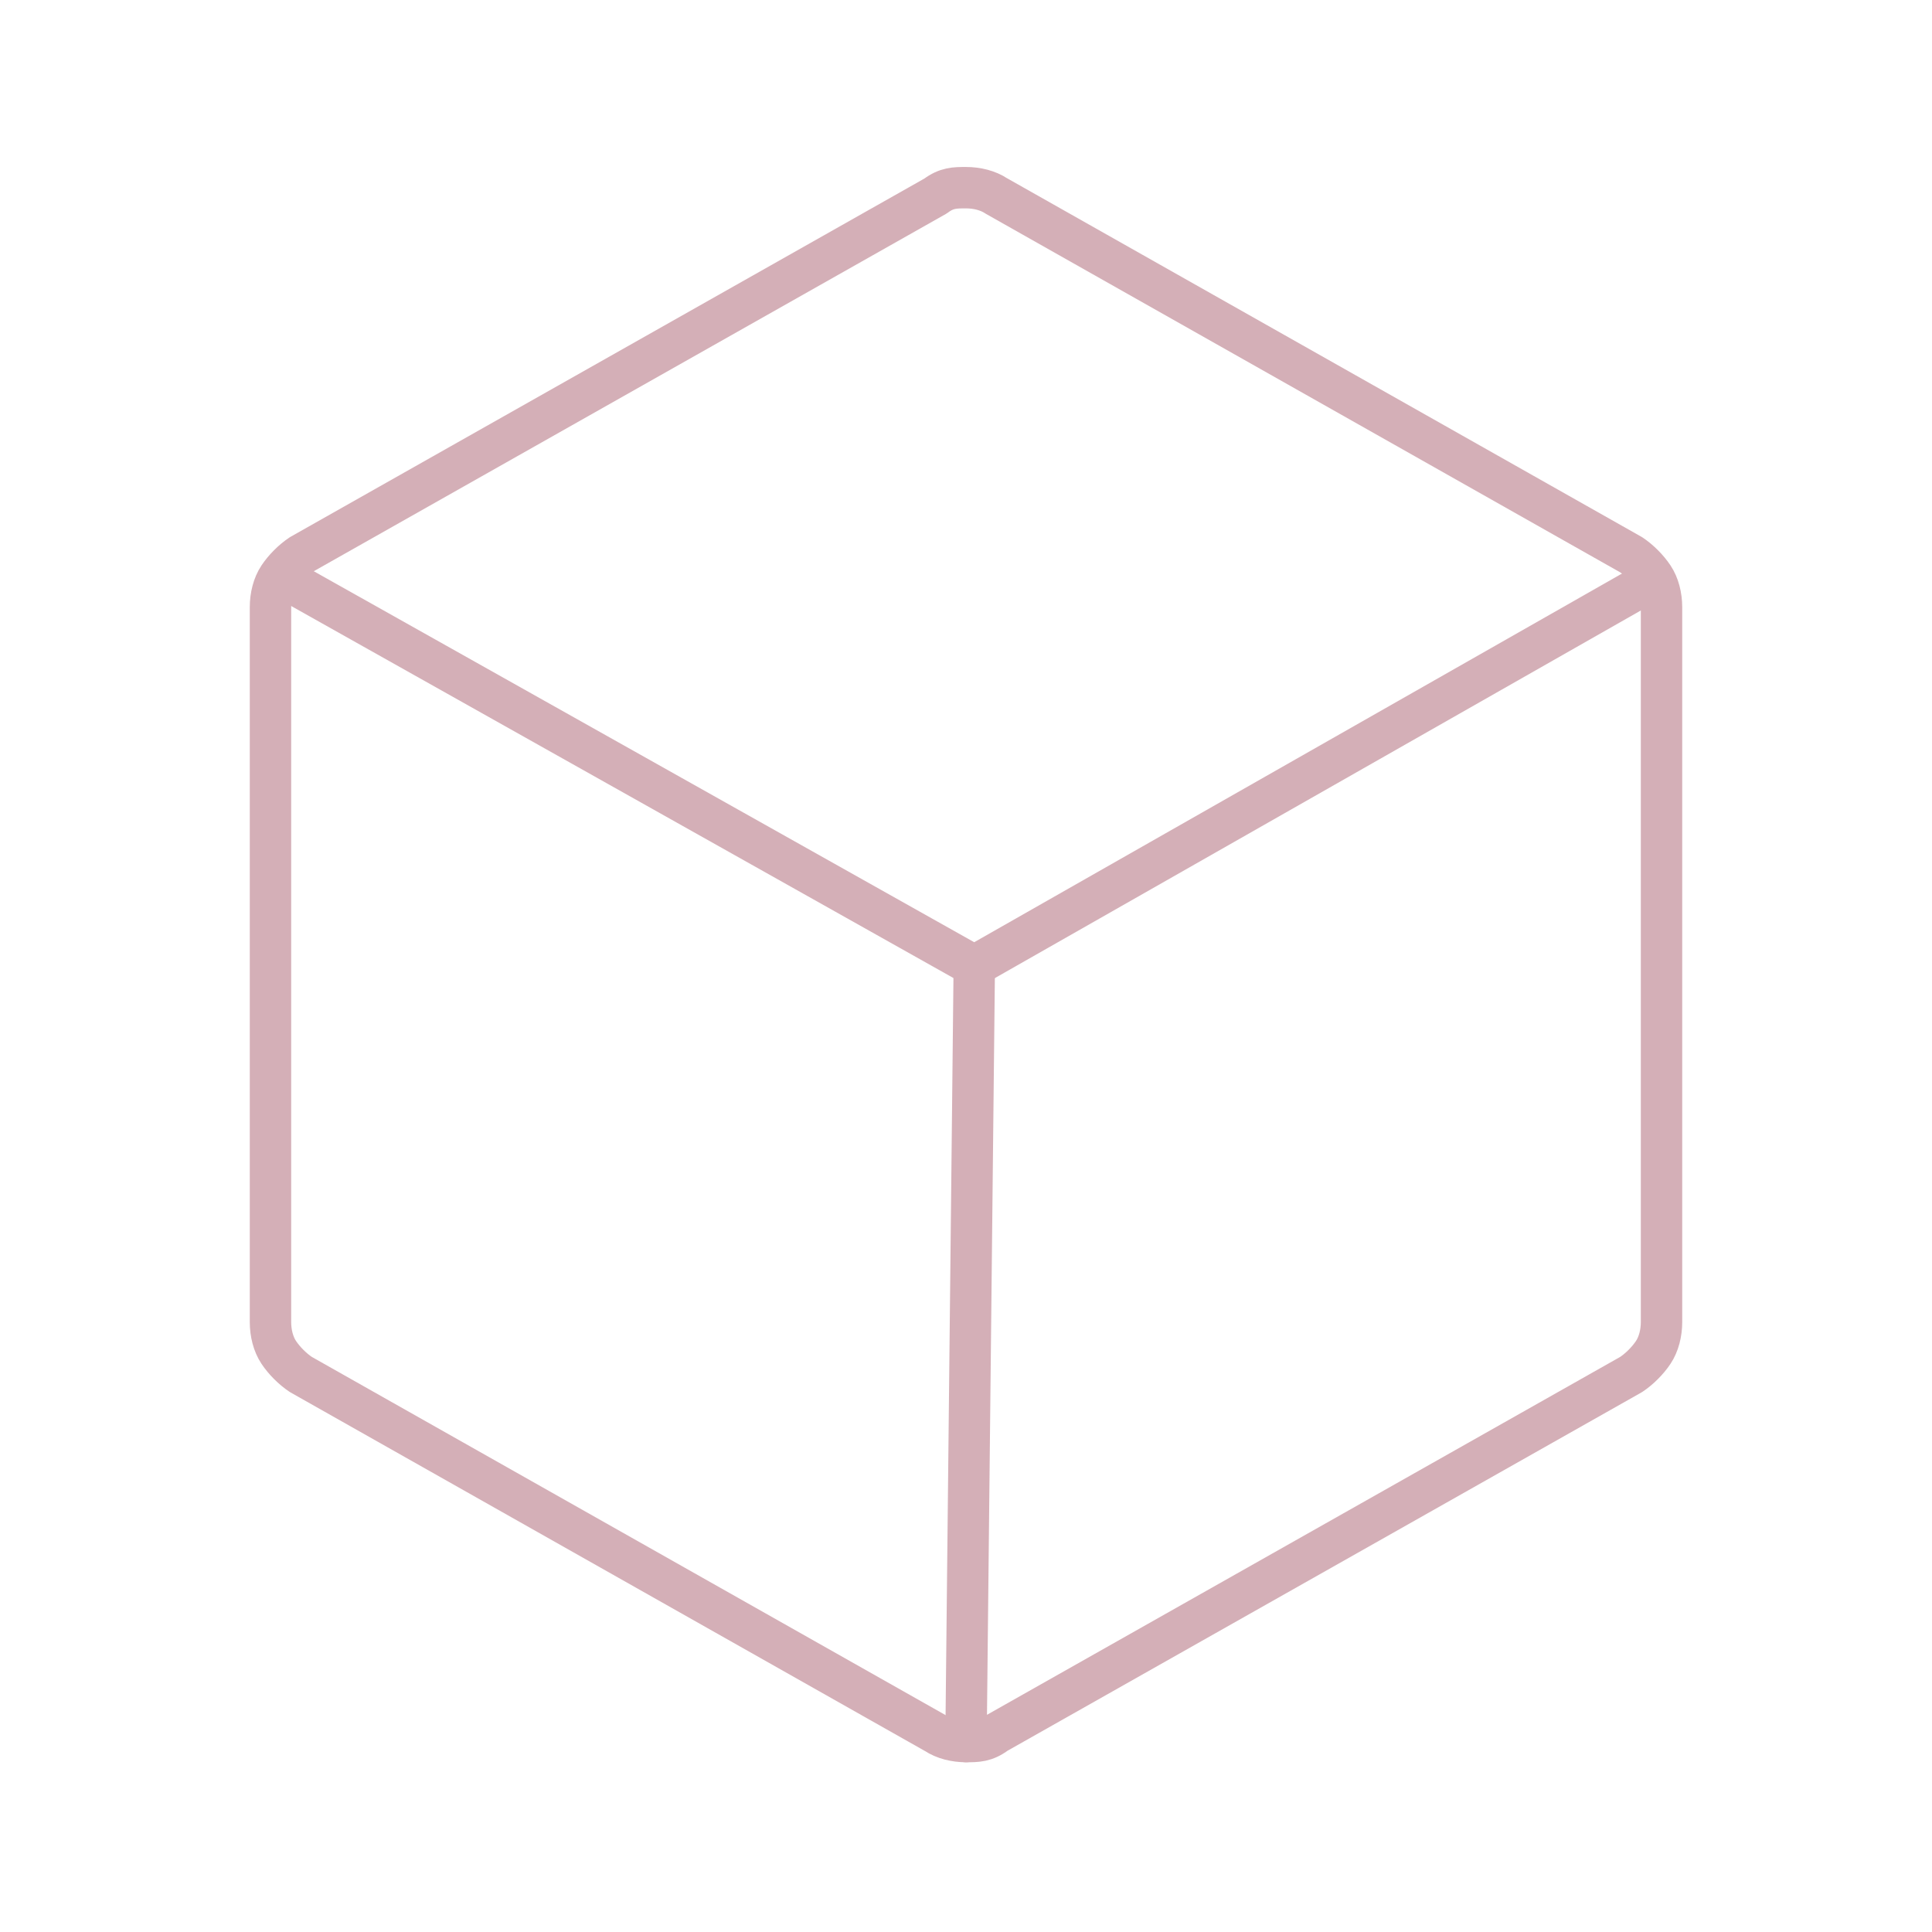 <svg viewBox="0 0 70 70" version="1.1" xmlns="http://www.w3.org/2000/svg" data-name="Слой_1" id="_Слой_1">
  
  <defs>
    <style>
      .st0 {
        fill: none;
        stroke: #d4afb7;
        stroke-linecap: round;
        stroke-linejoin: round;
        stroke-width: 1.5px;
      }
    </style>
  </defs>
  <path d="M35.3,35l-.3,28.1" class="st0"></path>
  <path d="M60.2,47.9v-25.9c0-.4-.1-.8-.3-1.1-.2-.3-.5-.6-.8-.8l-23-13c-.3-.2-.7-.3-1.1-.3s-.7,0-1.1.3l-23,13c-.3.2-.6.5-.8.8-.2.3-.3.7-.3,1.1v25.9c0,.4.1.8.3,1.1.2.3.5.6.8.8l23,13c.3.2.7.3,1.1.3s.7,0,1.1-.3l23-13c.3-.2.6-.5.8-.8.2-.3.3-.7.3-1.1h0Z" class="st0"></path>
  <path d="M59.9,21l-24.6,14-25.1-14.1" class="st0"></path>
</svg>